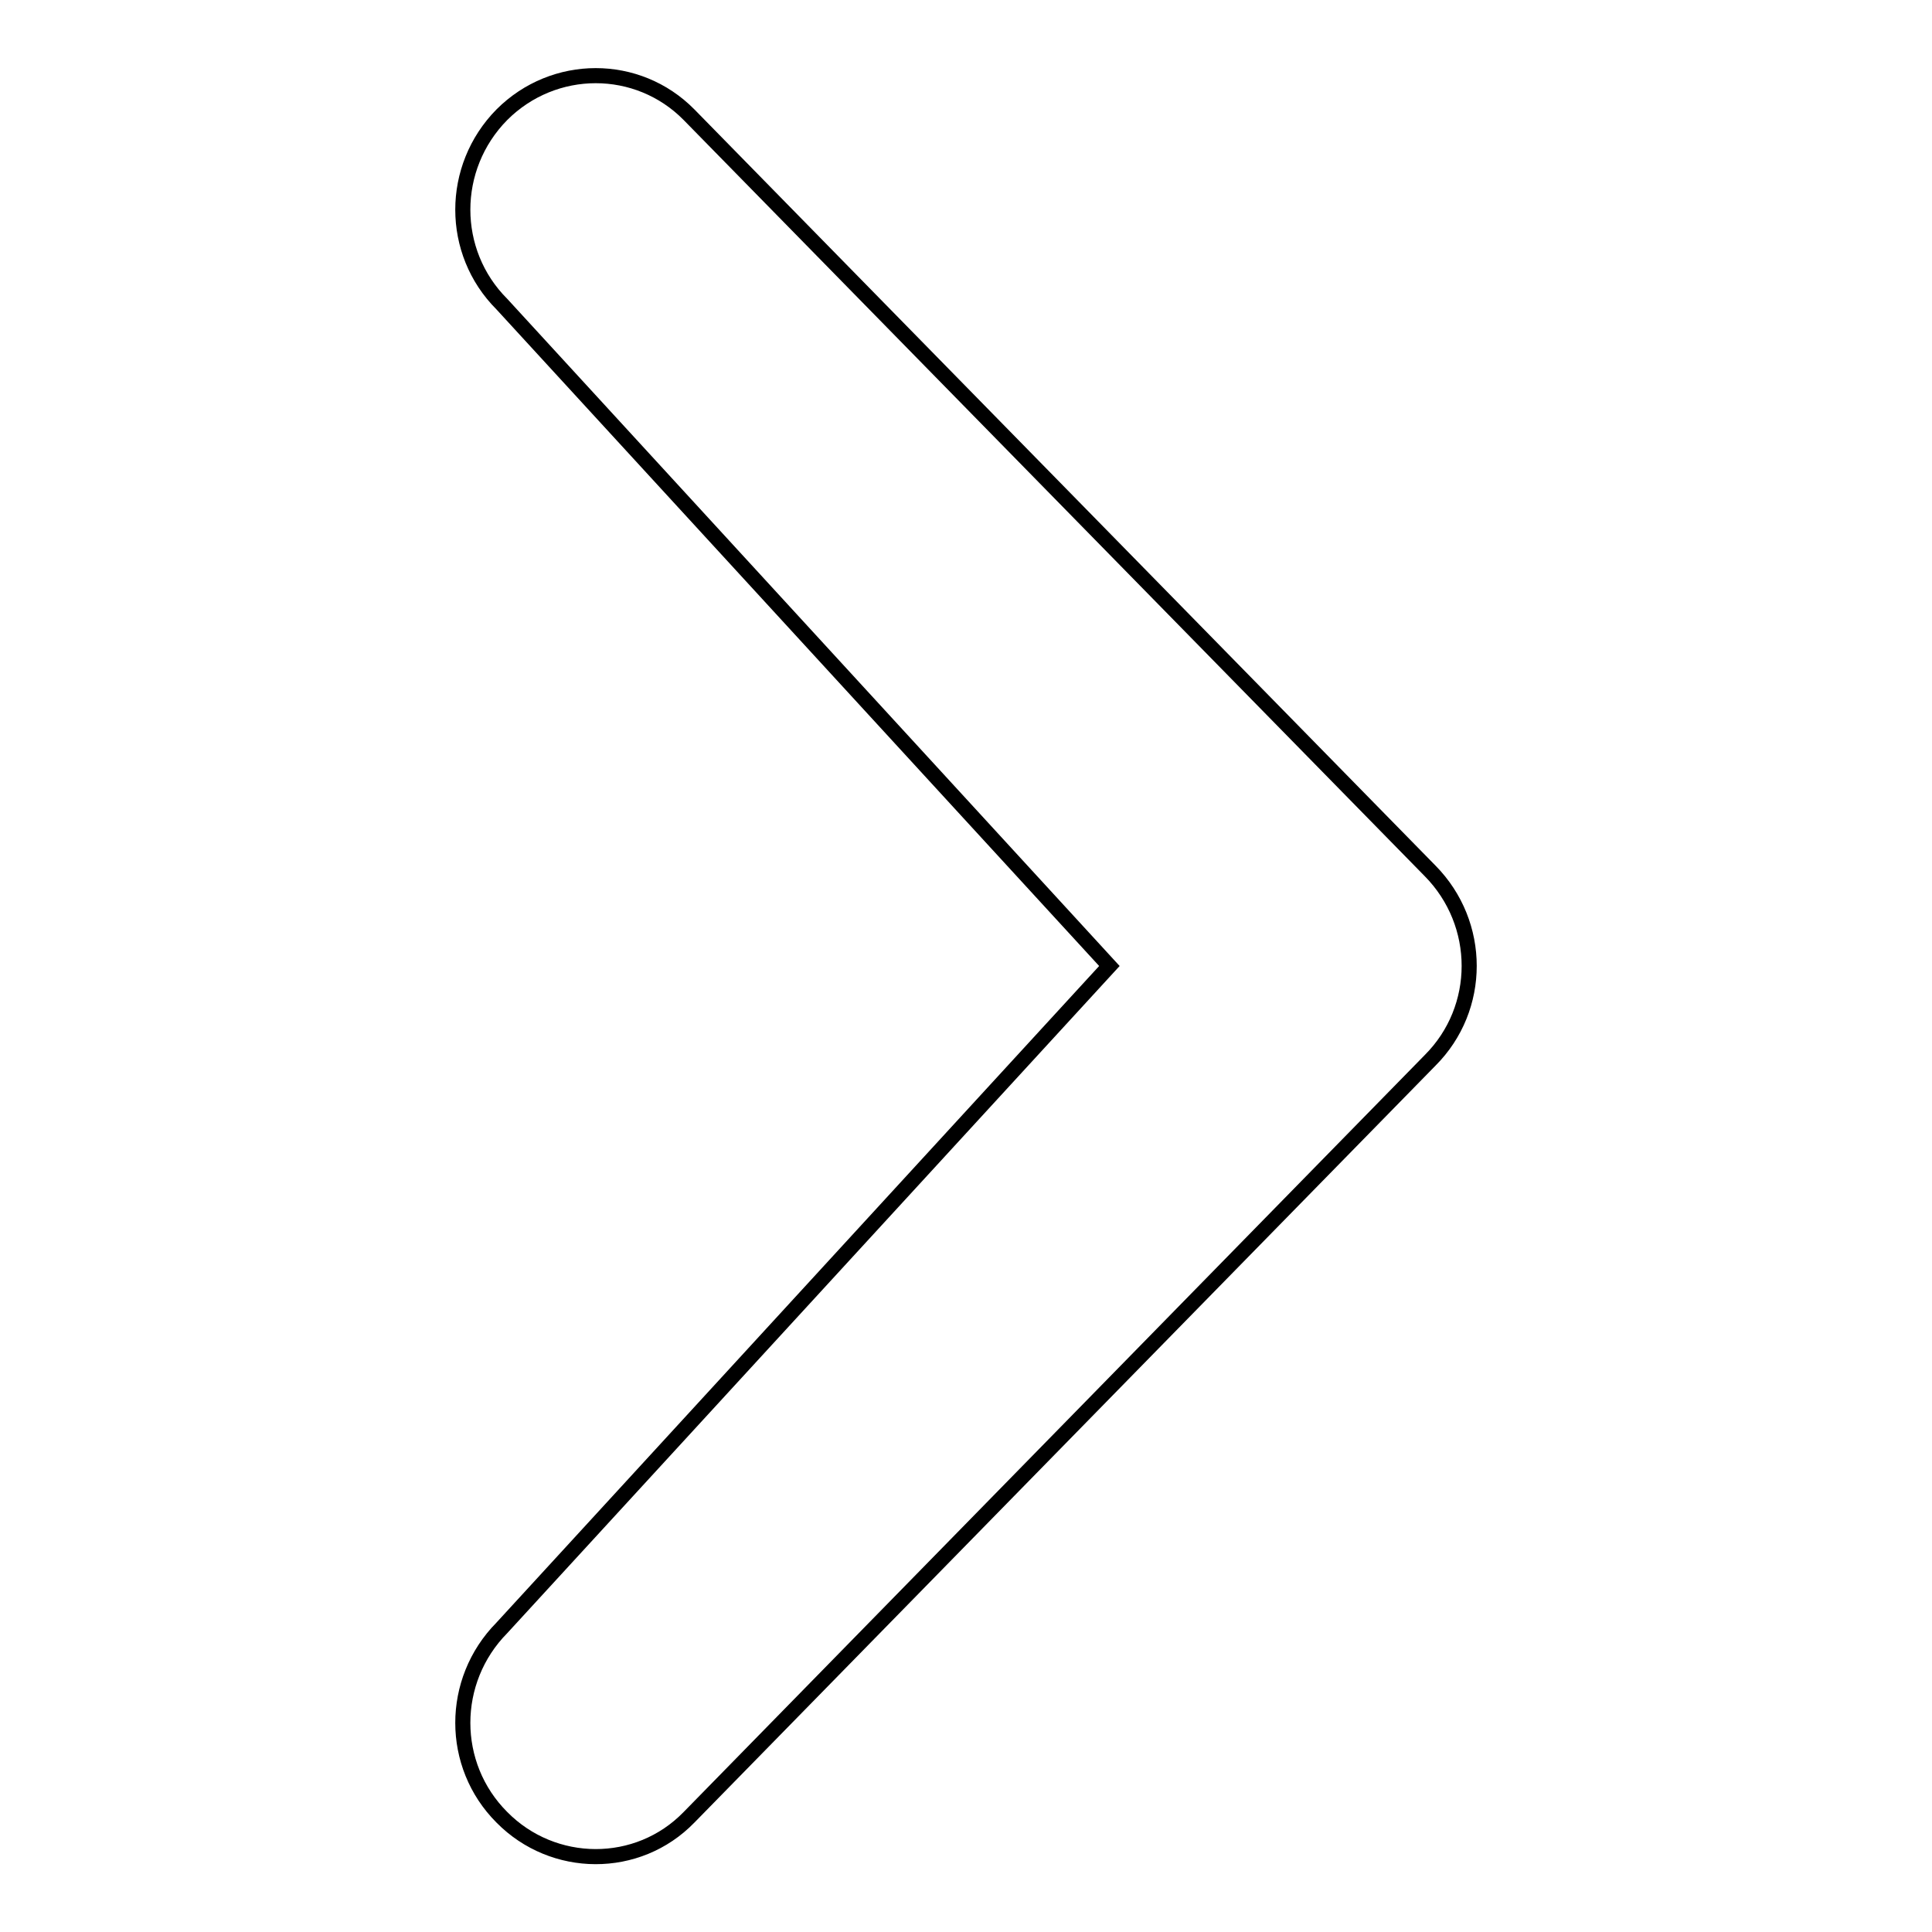 <?xml version="1.0" encoding="utf-8"?>
<!-- Svg Vector Icons : http://www.onlinewebfonts.com/icon -->
<!DOCTYPE svg PUBLIC "-//W3C//DTD SVG 1.1//EN" "http://www.w3.org/Graphics/SVG/1.1/DTD/svg11.dtd">
<svg version="1.1" xmlns="http://www.w3.org/2000/svg" xmlns:xlink="http://www.w3.org/1999/xlink" x="0px" y="0px" viewBox="0 0 256 256" enable-background="new 0 0 256 256" xml:space="preserve">
<g><g><g><path stroke-width="2" fill-opacity="0" stroke="#000000"  d="M147,128L66.5,40.3c-6.9-6.9-6.9-18.1,0-25.1c6.9-6.9,18-6.9,24.8,0l98.2,100.2c6.9,7,6.9,18.2,0,25.1L91.3,240.8c-6.8,7-18,6.9-24.8,0c-6.9-6.9-6.9-18.1,0-25.1L147,128z"/></g></g></g>
</svg>